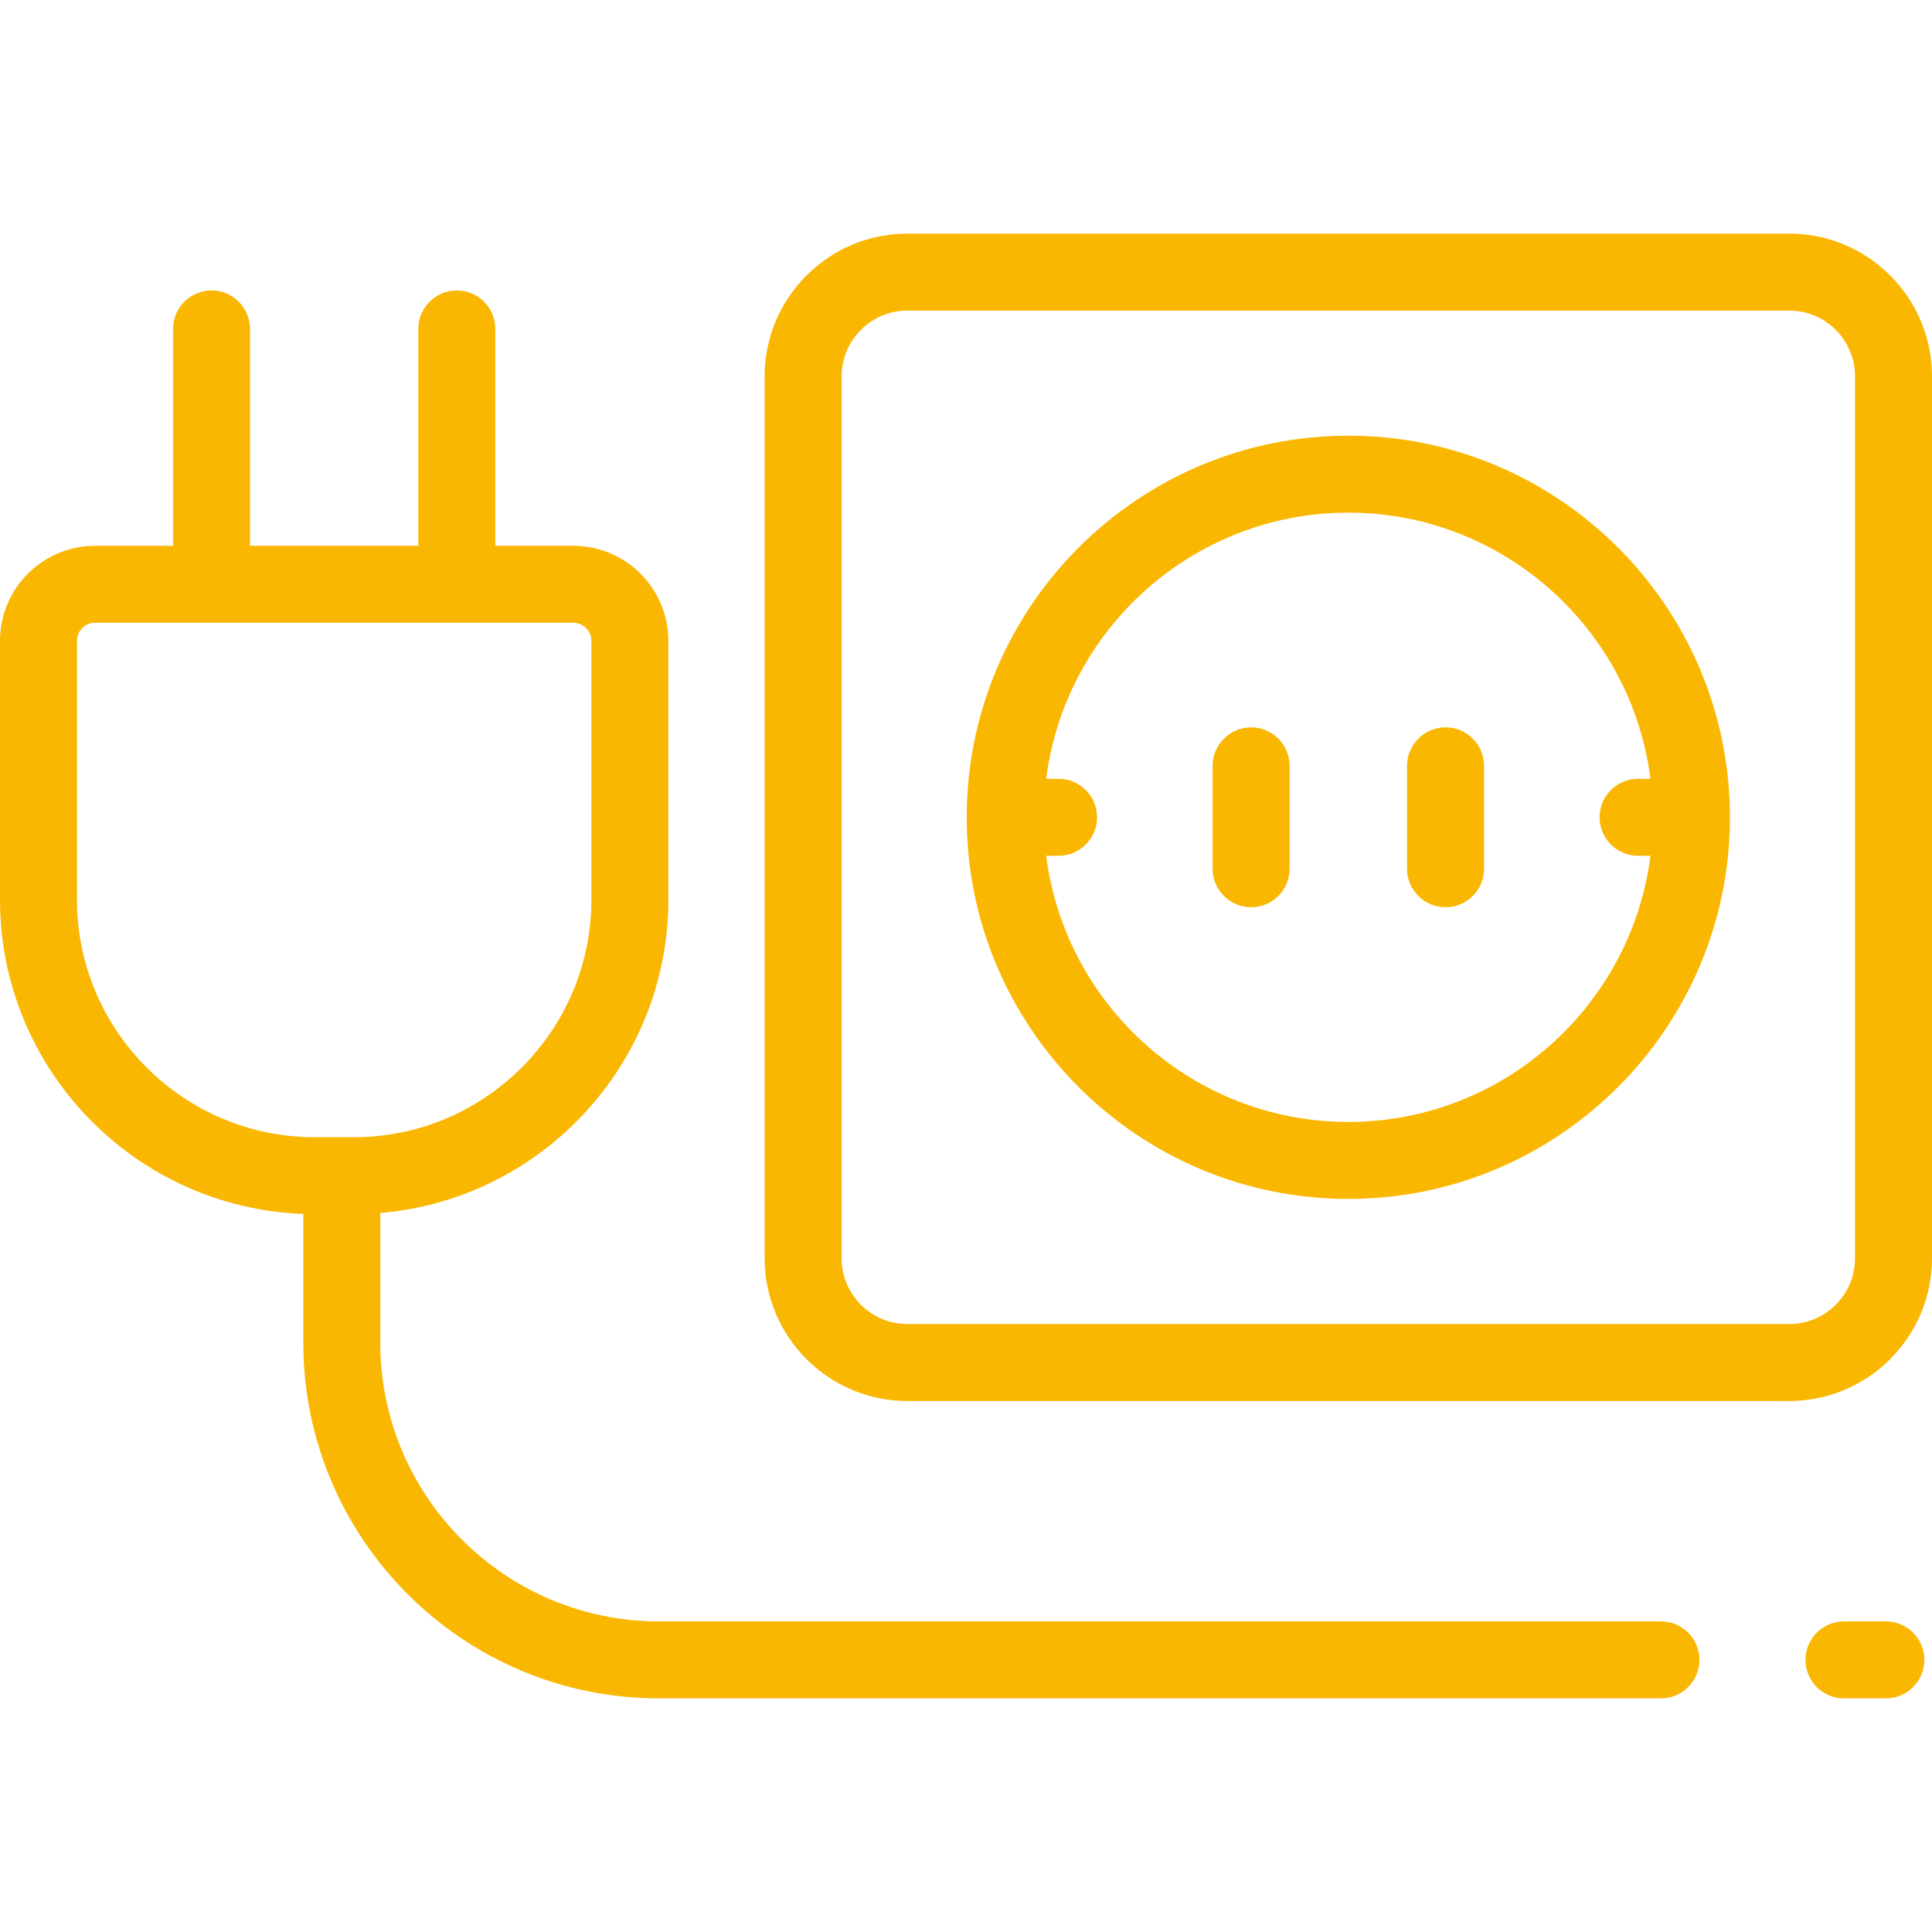 <?xml version="1.0" encoding="iso-8859-1"?>
<!-- Generator: Adobe Illustrator 19.0.0, SVG Export Plug-In . SVG Version: 6.00 Build 0)  -->
<svg xmlns="http://www.w3.org/2000/svg" xmlns:xlink="http://www.w3.org/1999/xlink" version="1.1" id="Layer_1" x="0px" y="0px" viewBox="0 0 512 512" style="enable-background:new 0 0 512 512;" xml:space="preserve" width="512px" height="512px">
<g>
	<g>
		<path d="M474.184,61.914H240.452c-20.851,0-37.816,16.964-37.816,37.816v233.731c0,20.851,16.964,37.816,37.816,37.816h233.732    c20.851,0,37.816-16.964,37.816-37.816V99.73C512,78.879,495.036,61.914,474.184,61.914z M491.602,333.461    c0,9.604-7.814,17.417-17.417,17.417H240.452c-9.605,0-17.417-7.814-17.417-17.417V99.73c0-9.604,7.814-17.417,17.417-17.417    h233.732c9.605,0,17.417,7.814,17.417,17.417V333.461z" fill="#fab702"/>
	</g>
</g>
<g>
	<g>
		<path d="M357.318,115.463c-55.764,0-101.132,45.367-101.132,101.132c0,55.765,45.367,101.132,101.132,101.132    S458.45,272.361,458.45,216.595S413.083,115.463,357.318,115.463z M357.318,297.329c-41.06,0-75.035-30.819-80.067-70.535h3.279    c5.633,0,10.199-4.567,10.199-10.199s-4.566-10.199-10.199-10.199h-3.279c5.032-39.716,39.007-70.535,80.067-70.535    s75.034,30.819,80.067,70.535h-3.279c-5.633,0-10.199,4.567-10.199,10.199s4.566,10.199,10.199,10.199h3.279    C432.353,266.511,398.379,297.329,357.318,297.329z" fill="#fab702"/>
	</g>
</g>
<g>
	<g>
		<path d="M331.555,192.757c-5.633,0-10.199,4.567-10.199,10.199v27.28c0,5.632,4.566,10.199,10.199,10.199    c5.633,0,10.199-4.567,10.199-10.199v-27.28C341.754,197.324,337.188,192.757,331.555,192.757z" fill="#fab702"/>
	</g>
</g>
<g>
	<g>
		<path d="M383.083,192.757c-5.633,0-10.199,4.567-10.199,10.199v27.28c0,5.632,4.566,10.199,10.199,10.199    c5.633,0,10.199-4.567,10.199-10.199v-27.28C393.282,197.324,388.716,192.757,383.083,192.757z" fill="#fab702"/>
	</g>
</g>
<g>
	<g>
		<path d="M499.78,429.687h-11.113c-5.633,0-10.199,4.567-10.199,10.199c0,5.632,4.566,10.199,10.199,10.199h11.113    c5.633,0,10.199-4.567,10.199-10.199C509.98,434.255,505.413,429.687,499.78,429.687z" fill="#fab702"/>
	</g>
</g>
<g>
	<g>
		<path d="M440.168,429.687H174.61c-40.71,0-73.83-33.12-73.83-73.83v-34.406c42.691-3.582,76.341-39.448,76.341-83.049v-68.577    c0-13.882-11.295-25.178-25.178-25.178h-20.682V87.171c0-5.632-4.566-10.199-10.199-10.199c-5.633,0-10.199,4.567-10.199,10.199    v57.477H66.258V87.171c0-5.632-4.566-10.199-10.199-10.199S45.86,81.539,45.86,87.171v57.477H25.178    C11.295,144.647,0,155.942,0,169.825v68.577c0,44.967,35.793,81.711,80.383,83.291v34.164c0,51.957,42.271,94.228,94.228,94.228    h265.558c5.633,0,10.199-4.567,10.199-10.199C450.368,434.255,445.801,429.687,440.168,429.687z M83.366,301.37    c-34.72,0-62.968-28.247-62.968-62.968v-68.577c0-2.635,2.144-4.779,4.779-4.779h126.768c2.634,0,4.779,2.144,4.779,4.779v68.577    c0,34.721-28.248,62.968-62.968,62.968H83.366z" fill="#fab702"/>
	</g>
</g>
<g>
</g>
<g>
</g>
<g>
</g>
<g>
</g>
<g>
</g>
<g>
</g>
<g>
</g>
<g>
</g>
<g>
</g>
<g>
</g>
<g>
</g>
<g>
</g>
<g>
</g>
<g>
</g>
<g>
</g>
</svg>
